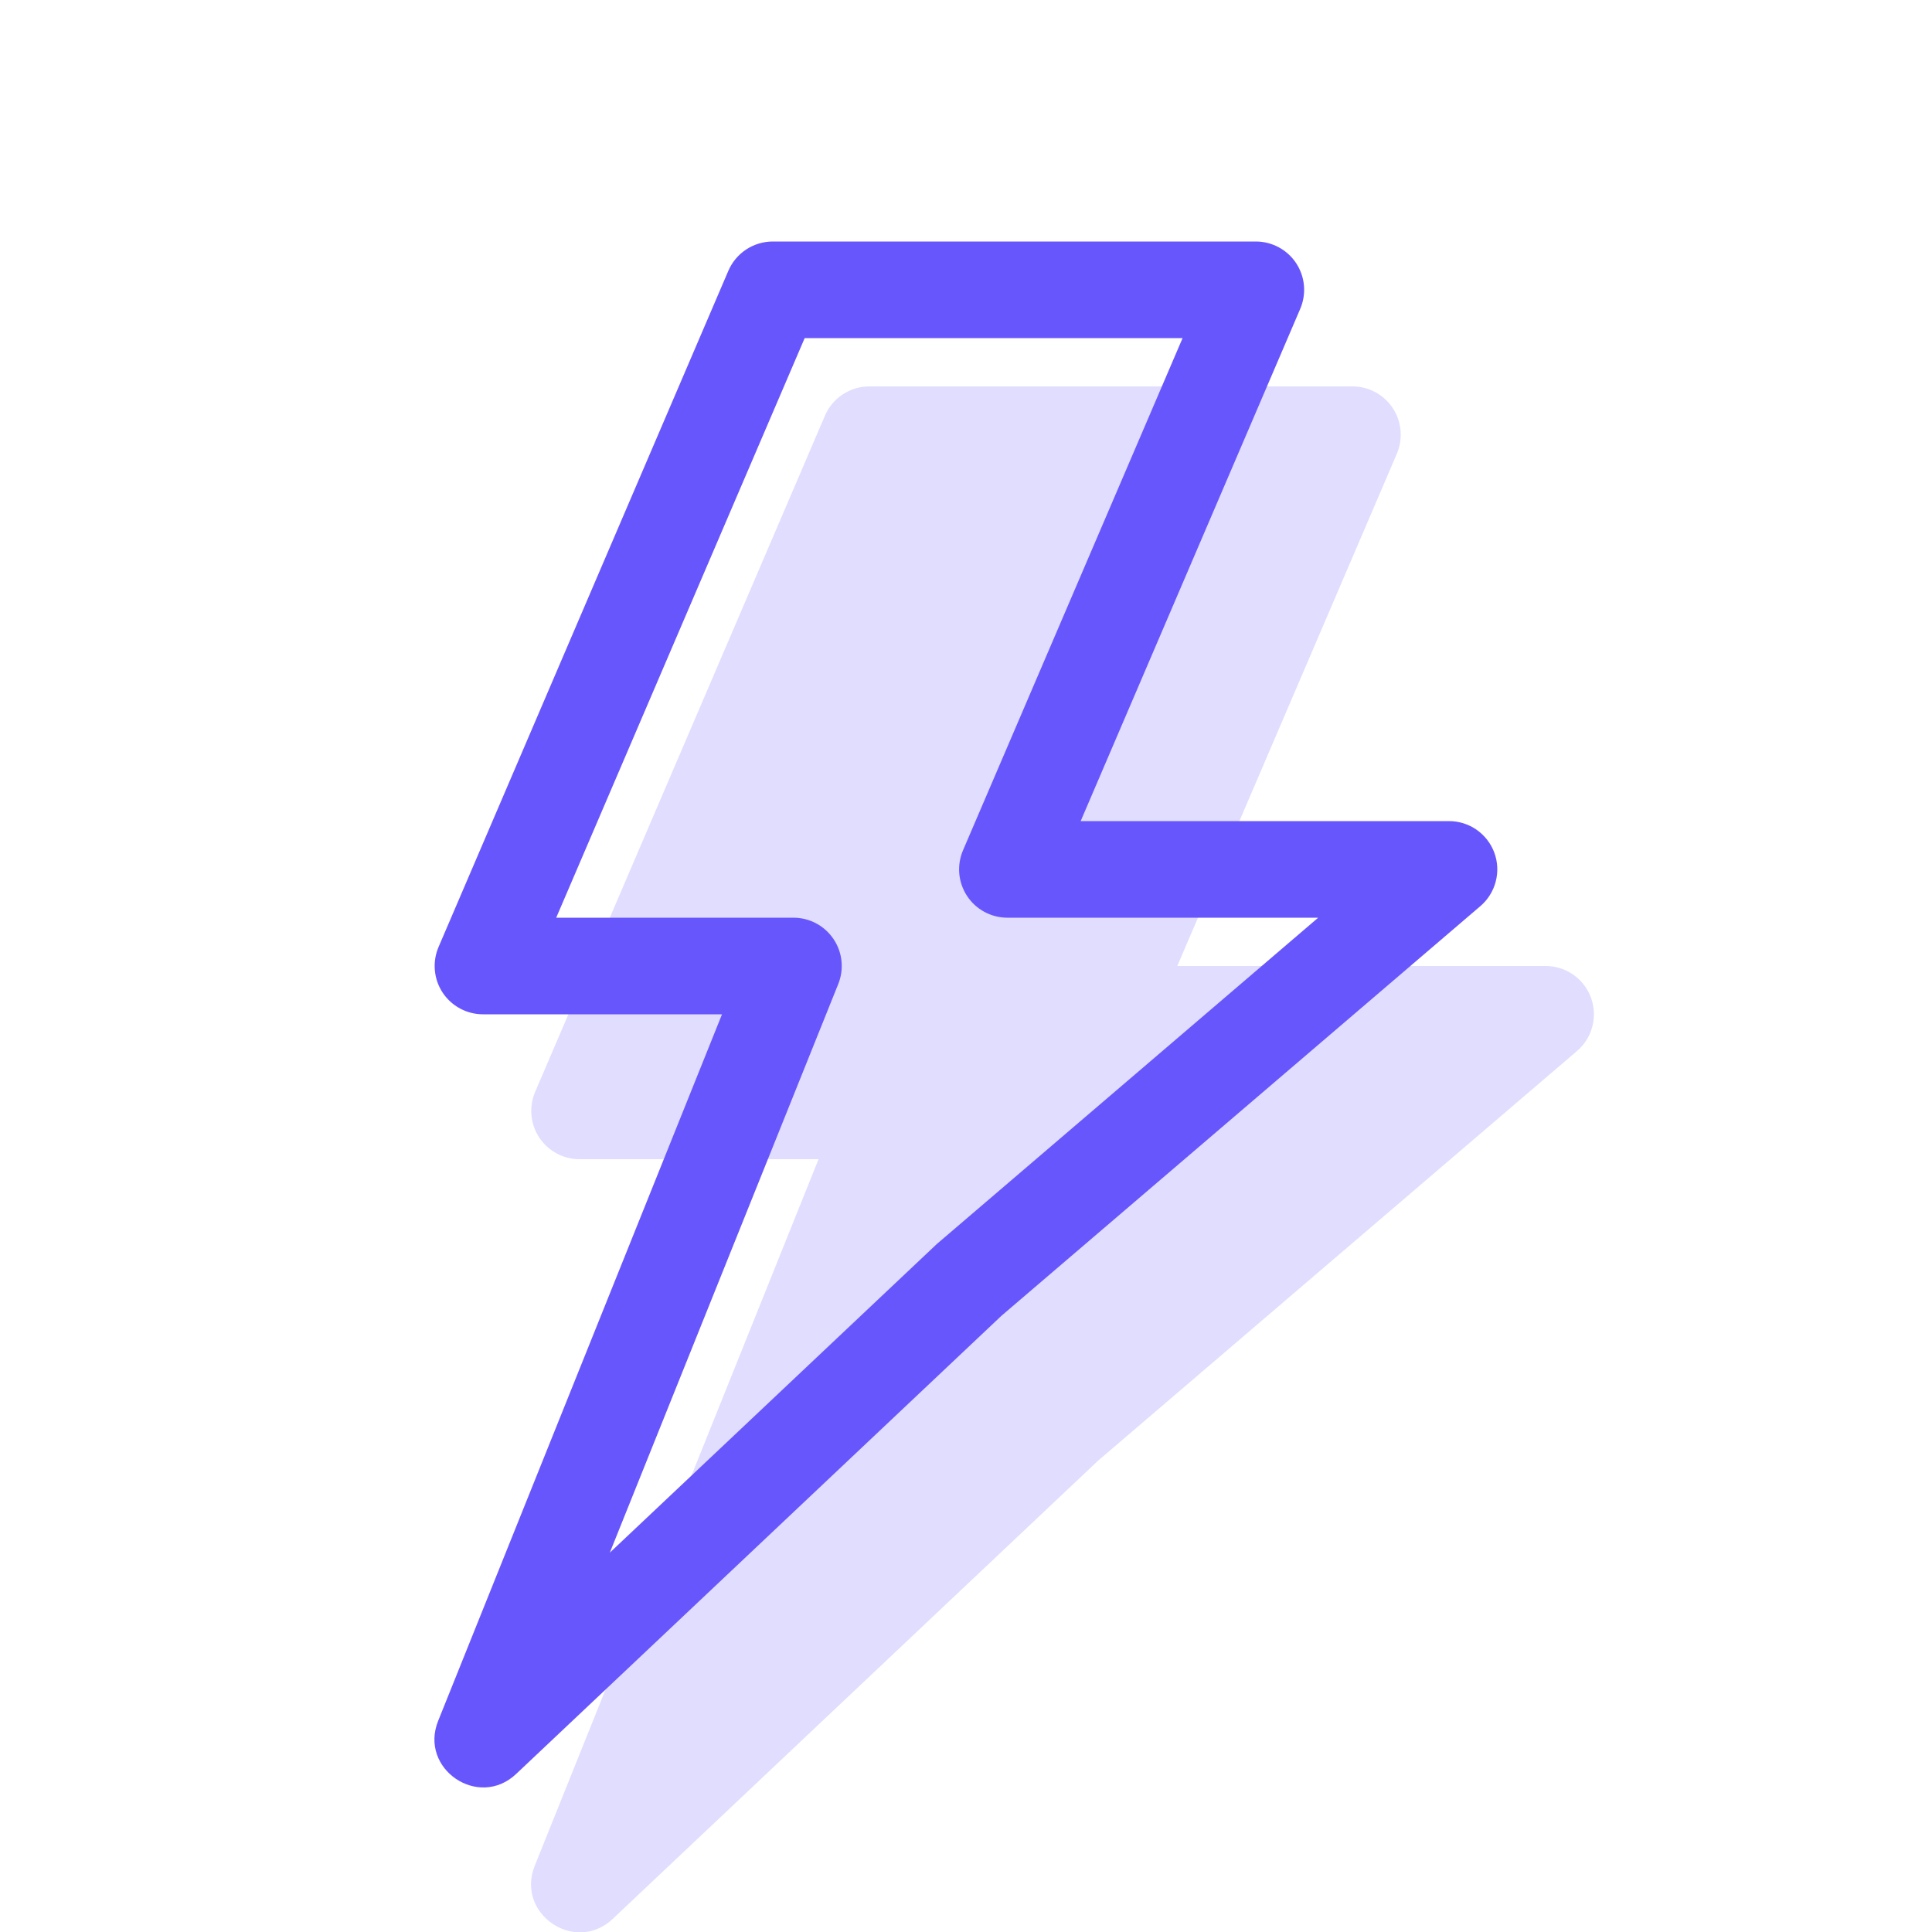 <svg width="48" height="48" viewBox="0 0 48 48" fill="none" xmlns="http://www.w3.org/2000/svg">
<g clip-path="url(#clip0_272_456)">
<path opacity="0.2" d="M29.249 24H38.4C38.645 24 38.885 24.075 39.086 24.215C39.287 24.356 39.441 24.554 39.526 24.784C39.611 25.014 39.623 25.265 39.561 25.502C39.499 25.74 39.366 25.953 39.18 26.112L27.281 36.29L15.223 47.674C14.287 48.557 12.806 47.546 13.286 46.354L20.337 28.8H14.4C14.201 28.8 14.005 28.751 13.831 28.657C13.656 28.563 13.507 28.427 13.397 28.261C13.288 28.095 13.221 27.905 13.204 27.707C13.186 27.509 13.218 27.31 13.296 27.127L20.496 10.327C20.588 10.111 20.742 9.927 20.939 9.798C21.135 9.669 21.365 9.6 21.6 9.6H33.6C33.798 9.6 33.994 9.649 34.169 9.743C34.344 9.837 34.493 9.973 34.602 10.139C34.712 10.305 34.778 10.495 34.796 10.693C34.814 10.891 34.782 11.09 34.704 11.273L29.249 24Z" fill="#6856FD"/>
<path fill-rule="evenodd" clip-rule="evenodd" d="M36 20.4H26.849L32.304 7.673C32.382 7.49 32.414 7.291 32.396 7.093C32.379 6.895 32.312 6.705 32.203 6.539C32.093 6.373 31.944 6.237 31.769 6.143C31.594 6.049 31.399 6 31.2 6H19.2C18.965 6 18.735 6.069 18.539 6.198C18.343 6.327 18.189 6.511 18.096 6.727L10.896 23.527C10.818 23.71 10.786 23.909 10.804 24.107C10.821 24.305 10.888 24.495 10.997 24.661C11.107 24.827 11.256 24.963 11.431 25.057C11.606 25.151 11.801 25.2 12 25.2H17.938L10.886 42.754C10.406 43.946 11.887 44.957 12.823 44.074L24.881 32.69L36.78 22.512C36.966 22.353 37.099 22.14 37.161 21.902C37.223 21.665 37.211 21.414 37.126 21.184C37.041 20.954 36.887 20.756 36.686 20.615C36.485 20.475 36.245 20.4 36 20.4ZM25.029 22.8H32.75L23.275 30.907L15.151 38.575L20.827 24.446C20.9 24.264 20.927 24.067 20.906 23.872C20.886 23.677 20.817 23.49 20.707 23.328C20.597 23.165 20.449 23.032 20.276 22.94C20.103 22.848 19.91 22.8 19.713 22.8H13.819L19.992 8.4H29.381L23.925 21.127C23.847 21.31 23.816 21.509 23.833 21.707C23.851 21.905 23.918 22.095 24.027 22.261C24.136 22.427 24.285 22.563 24.46 22.657C24.635 22.751 24.831 22.8 25.029 22.8Z" fill="#6856FD"/>
</g>
<defs>
<clipPath id="clip0_272_456">
<rect width="48" height="48" fill="white"/>
</clipPath>
</defs>
</svg>
